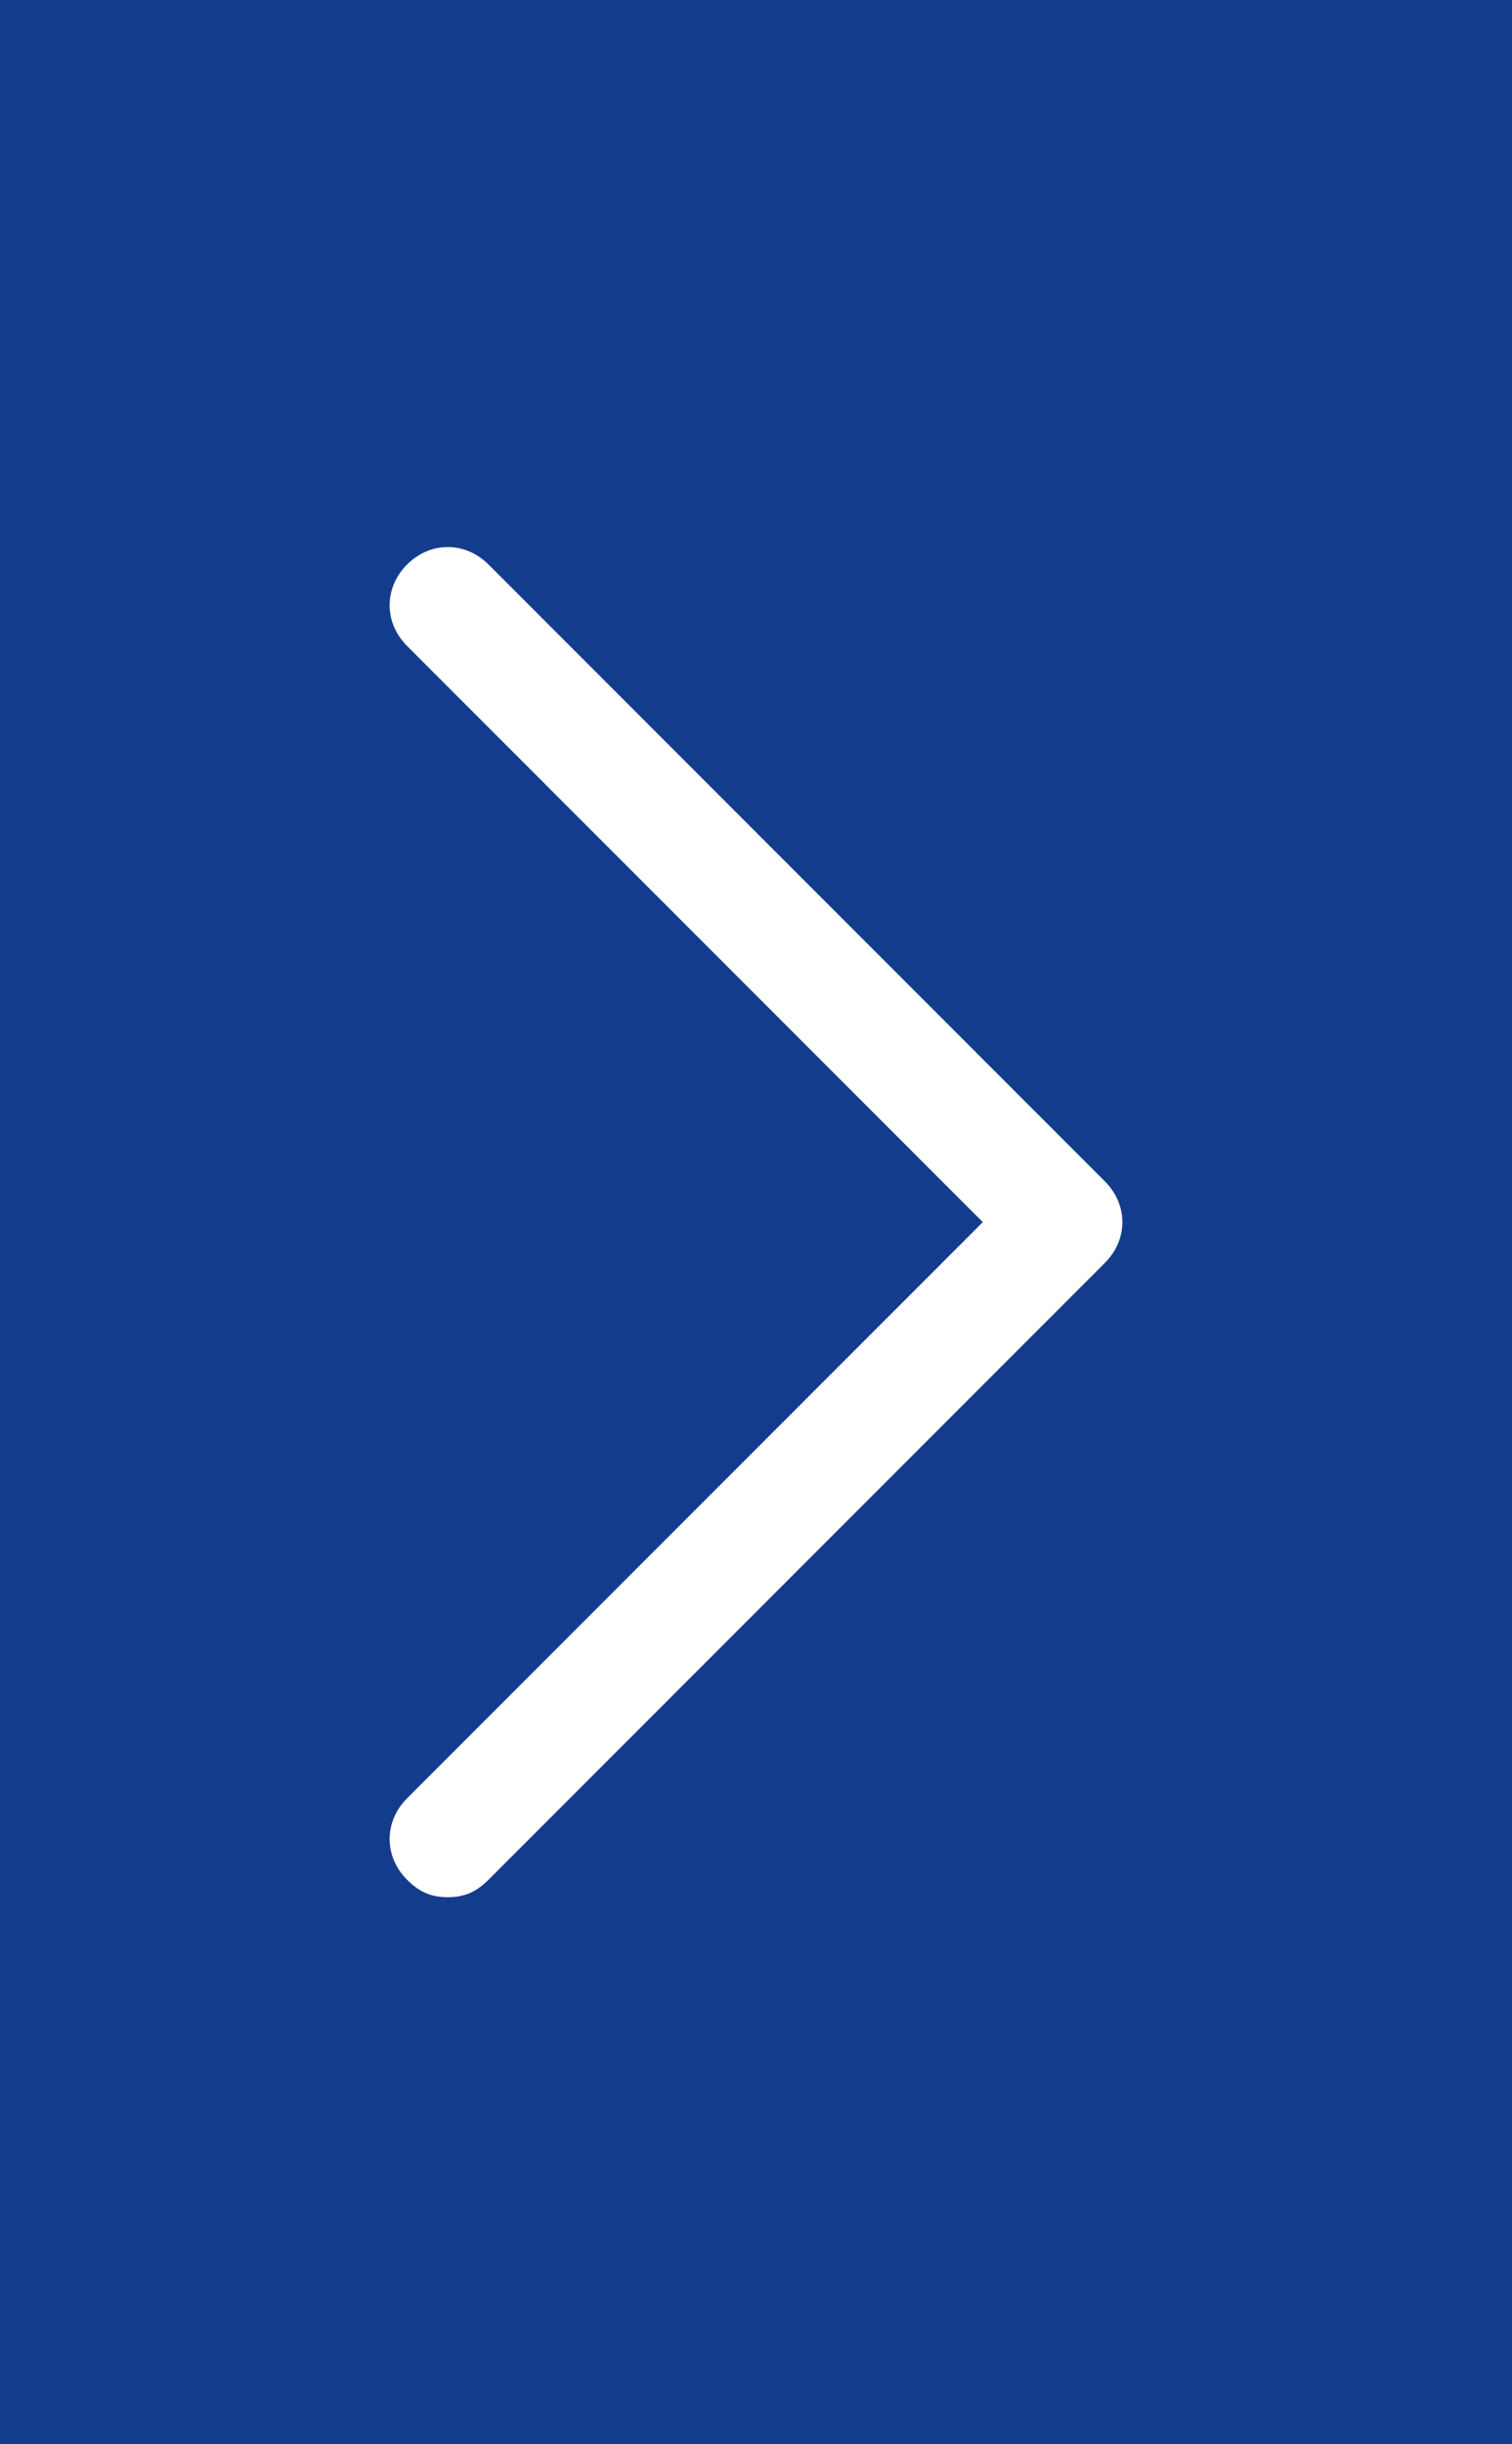 <?xml version="1.0" encoding="UTF-8"?>
<!-- Generator: Adobe Illustrator 24.0.1, SVG Export Plug-In . SVG Version: 6.00 Build 0)  -->
<svg xmlns="http://www.w3.org/2000/svg" xmlns:xlink="http://www.w3.org/1999/xlink" version="1.1" id="Ebene_1" x="0px" y="0px" viewBox="0 0 26 42" style="enable-background:new 0 0 26 42;" xml:space="preserve">
<style type="text/css">
	.st0{fill:#143C8C;}
	.st1{fill:#FFFFFF;}
</style>
<rect class="st0" width="26" height="42"></rect>
<path class="st1" d="M7.7,32.6c-0.3,0-0.5-0.1-0.7-0.3c-0.4-0.4-0.4-1,0-1.4l9.9-9.9L7,11.1c-0.4-0.4-0.4-1,0-1.4s1-0.4,1.4,0  L19,20.3c0.4,0.4,0.4,1,0,1.4L8.4,32.3C8.2,32.5,8,32.6,7.7,32.6z"></path>
</svg>

